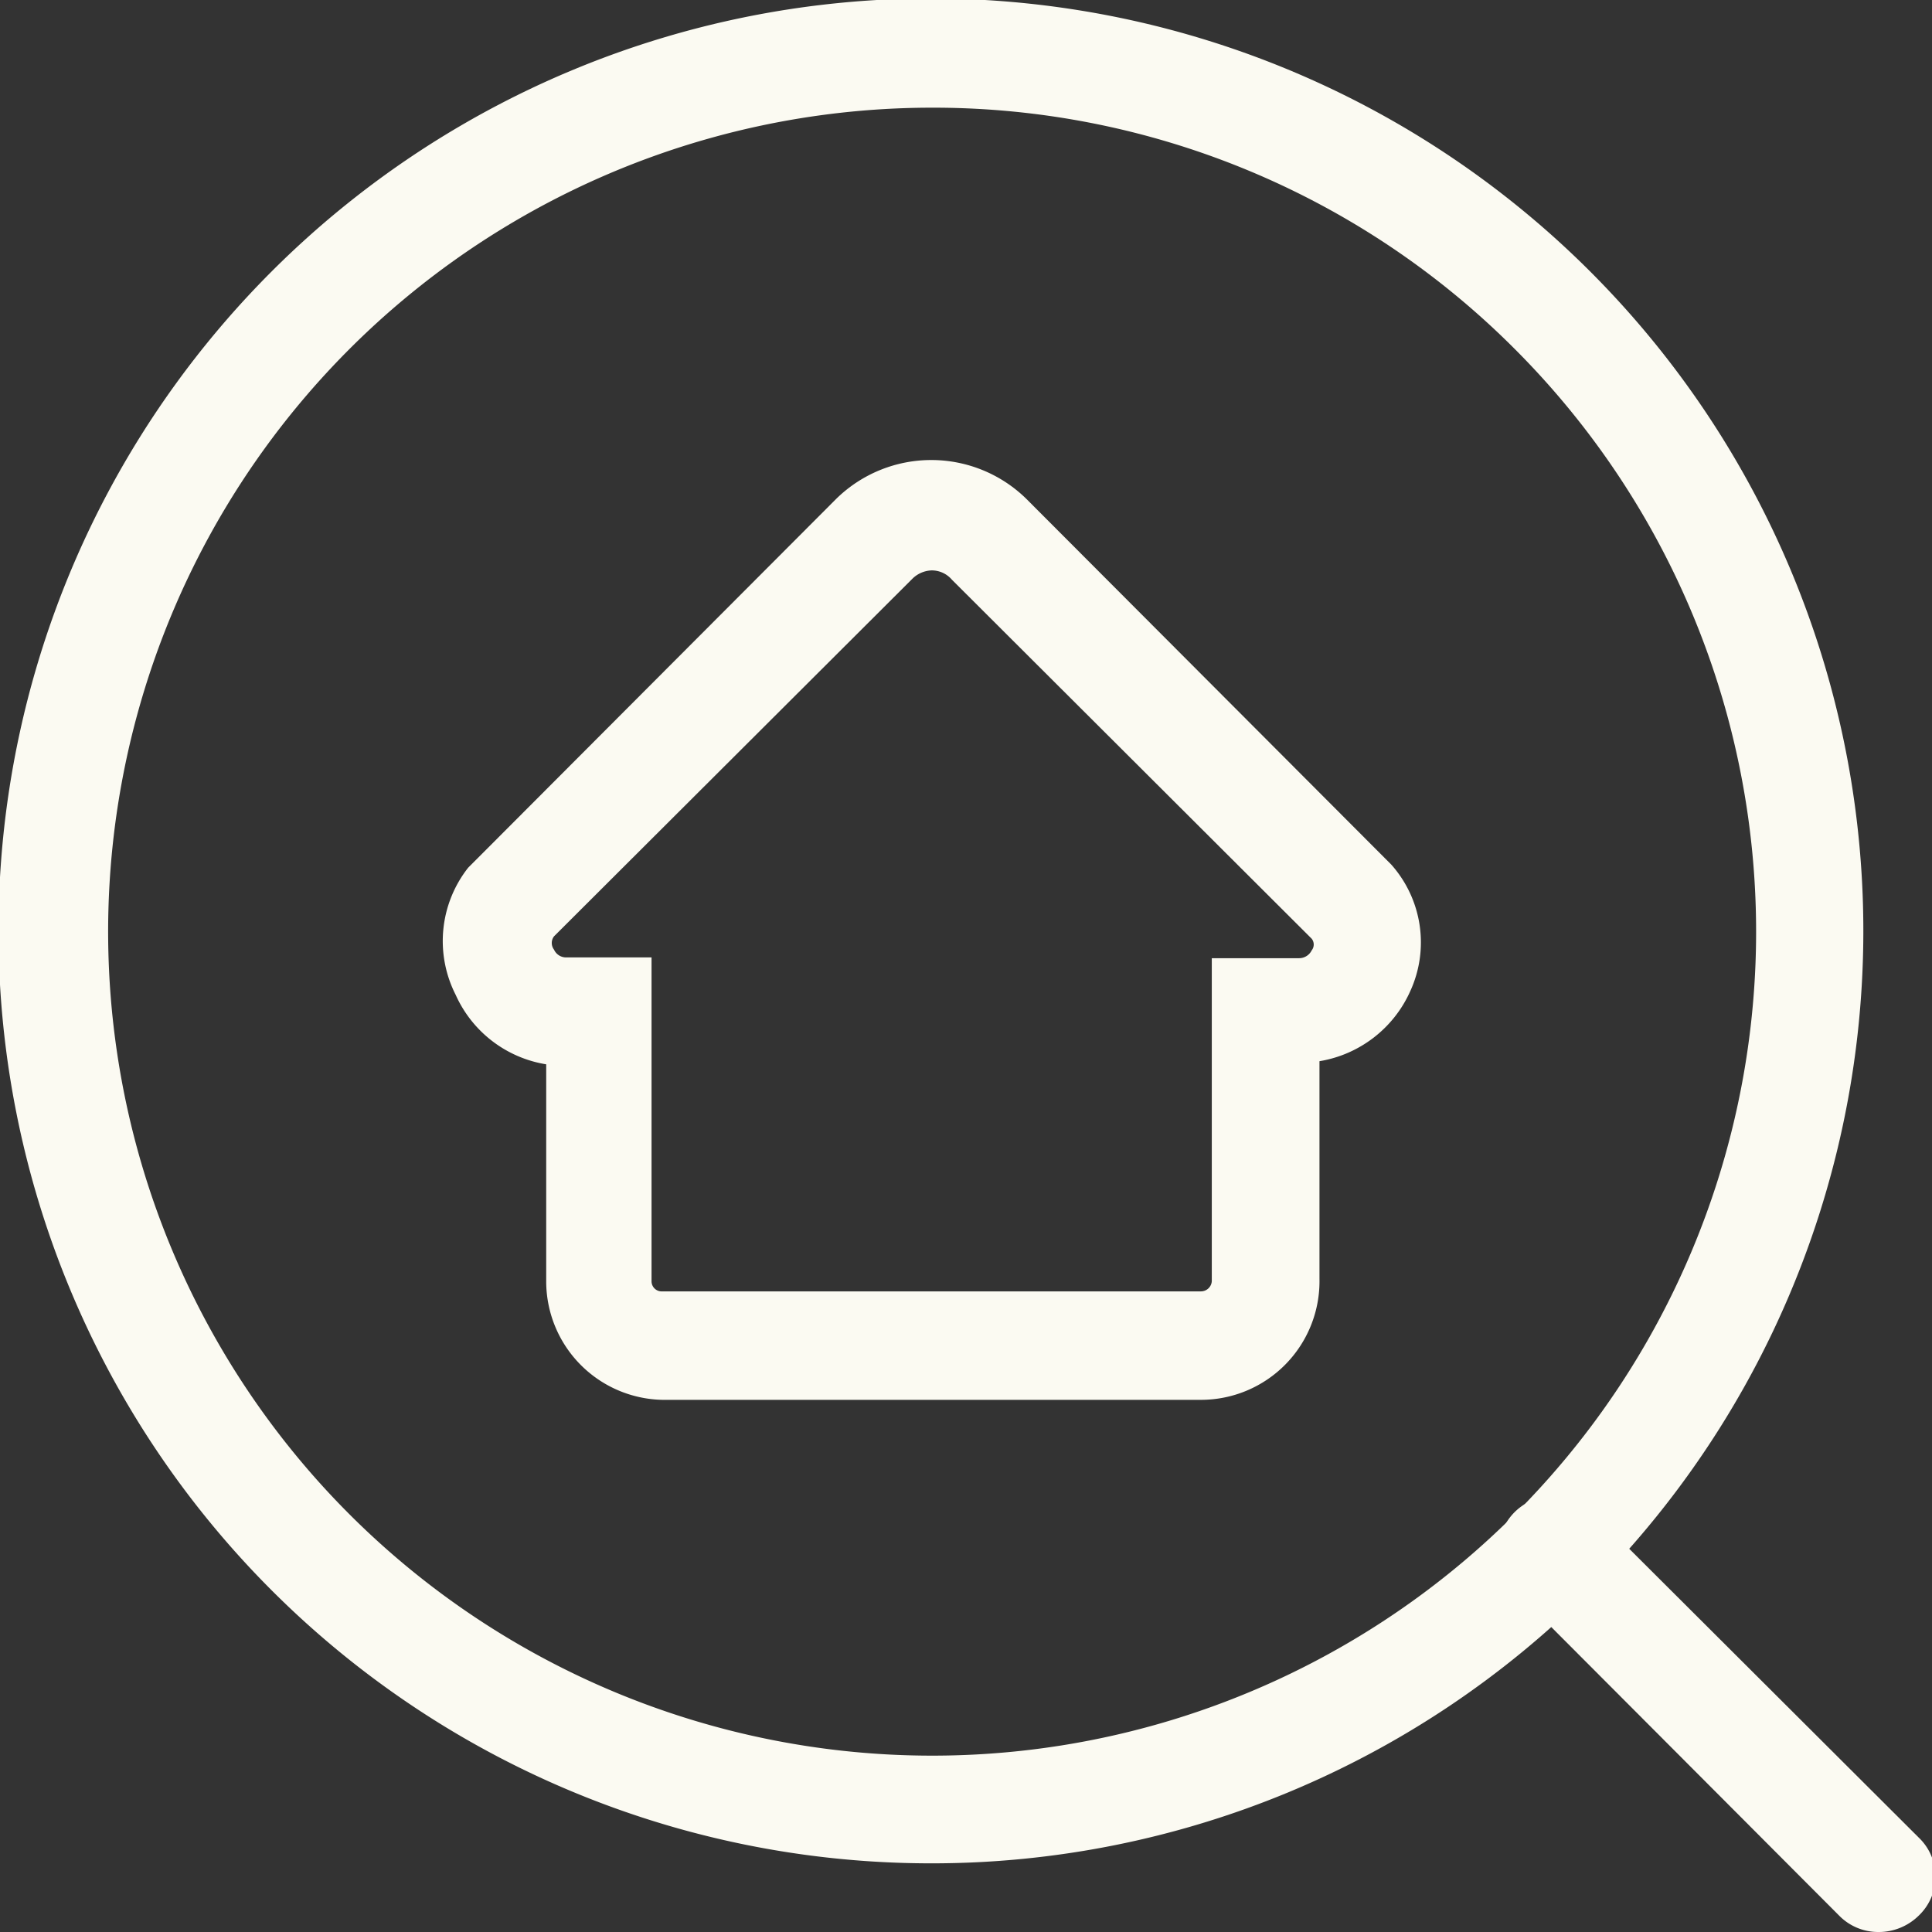 <svg xmlns="http://www.w3.org/2000/svg" viewBox="0 0 24.76 24.76"><rect x="0" y="0" width="24.76" height="24.76" fill="#333333" stroke="none"/><defs><style>.cls-1{fill:#fbfaf2}</style></defs><g id="Layer_2" data-name="Layer 2"><g id="Layer_1-2" data-name="Layer 1"><path class="cls-1" d="M15.39 17.94h-6.9A1.52 1.52 0 017 16.43v-2.79a1.54 1.54 0 01-1.16-.89A1.52 1.52 0 016 11.12l.12-.12 4.6-4.61a1.74 1.74 0 012.43 0l4.6 4.61.08.08a1.5 1.5 0 01.24 1.63 1.55 1.55 0 01-1.16.89v2.79a1.52 1.52 0 01-1.52 1.55zM11.94 7.31a.37.37 0 00-.24.1L7.1 12a.14.14 0 000 .17.17.17 0 00.16.1h1.09v4.15a.13.13 0 00.14.13h6.9a.14.14 0 00.14-.13v-4.14h1.12a.18.18 0 00.16-.1.12.12 0 000-.15l-4.61-4.6a.34.34 0 00-.26-.12z"/><path class="cls-1" d="M11.94 23.88a11.95 11.95 0 118.44-3.5 11.92 11.92 0 01-8.44 3.5zm0-22.5a10.56 10.56 0 107.47 3.09 10.52 10.52 0 00-7.47-3.09z"/><path class="cls-1" d="M24.07 24.76a.7.7 0 01-.49-.2l-4.17-4.18a.69.69 0 011-1l4.18 4.17a.69.69 0 010 1 .73.73 0 01-.52.21z"/></g></g></svg>
